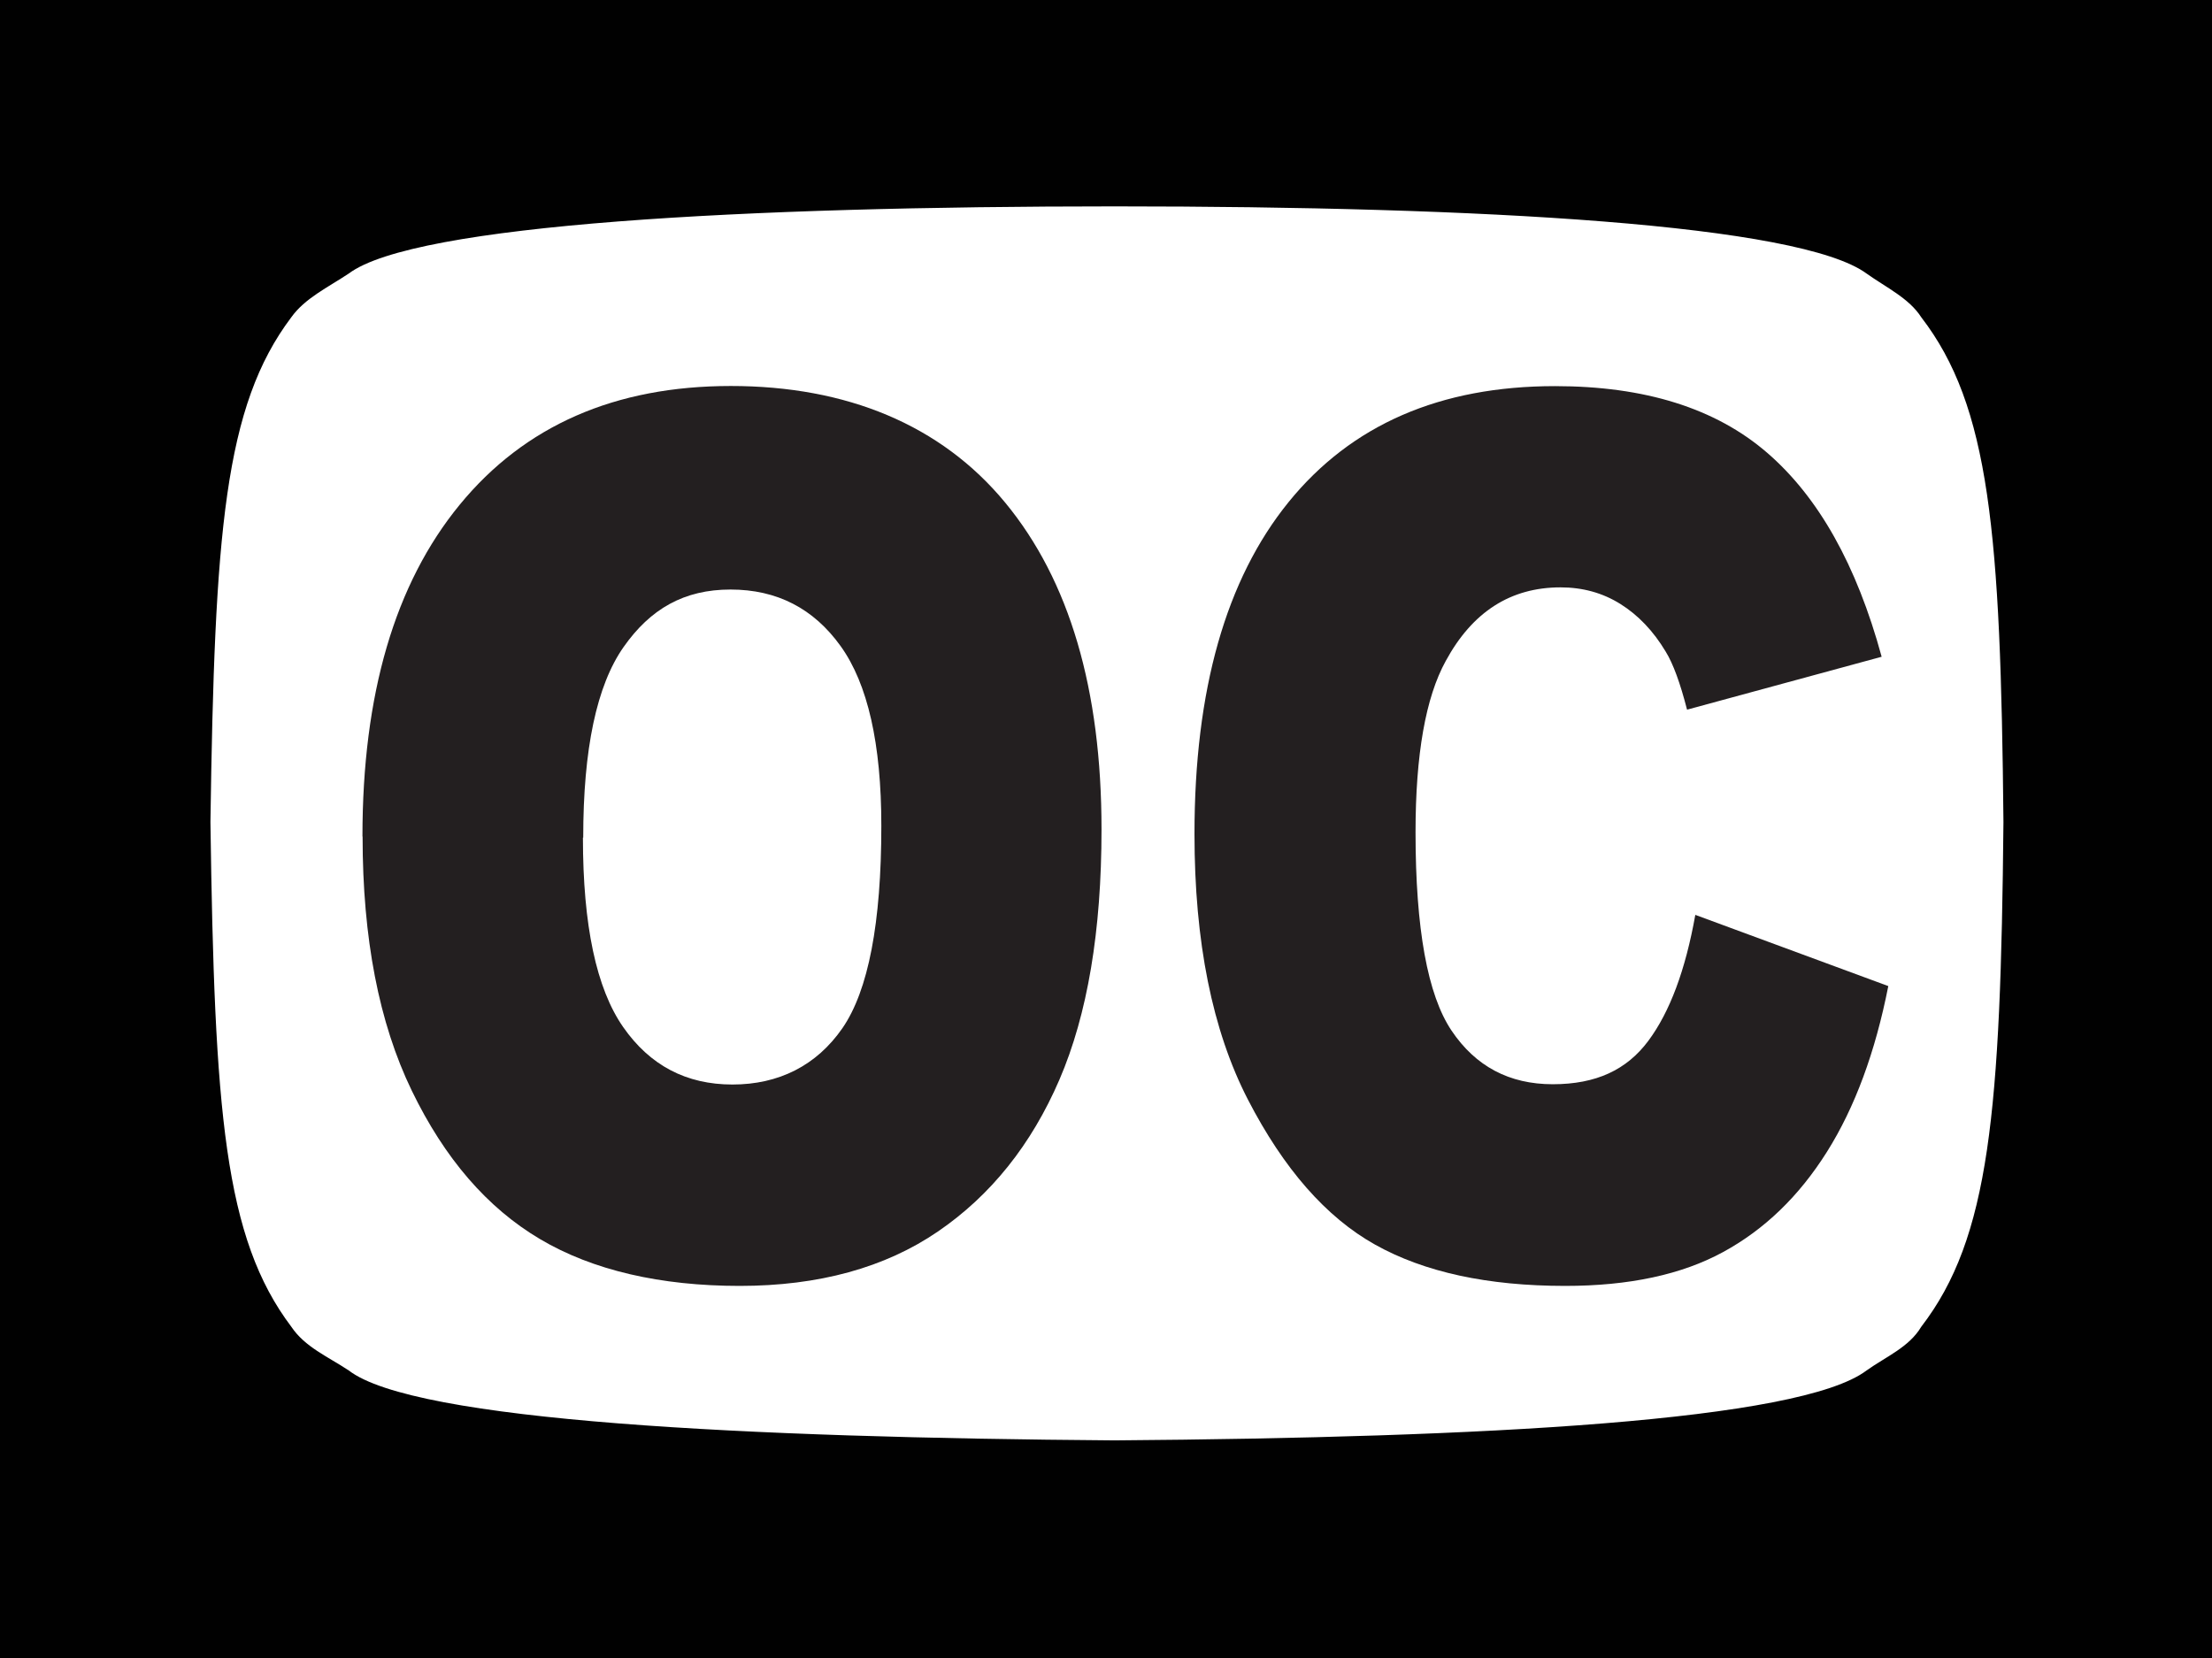 <?xml version="1.0" encoding="UTF-8"?>
<svg id="Layer_2" data-name="Layer 2" xmlns="http://www.w3.org/2000/svg" viewBox="0 0 153 114.71">
  <defs>
    <style>
      .cls-1 {
        fill: #fff;
      }

      .cls-1, .cls-2 {
        fill-rule: evenodd;
      }

      .cls-3 {
        fill: #231f20;
      }

      .cls-4 {
        fill: none;
        stroke: #010101;
        stroke-miterlimit: 25.23;
        stroke-width: .15px;
      }

      .cls-2 {
        fill: #010101;
      }
    </style>
  </defs>
  <g id="Layer_1-2" data-name="Layer 1">
    <g>
      <g>
        <path id="path14" class="cls-2" d="M0,0h153v114.71H0V0Z"/>
        <path id="path16" class="cls-1" d="M138.65,56.86c-.19-20.05-.95-28.79-5.7-34.96-.85-1.33-2.47-2.09-3.8-3.04-4.66-3.42-26.6-4.66-52.06-4.66s-48.45,1.23-53.01,4.66c-1.43.95-3.04,1.71-3.99,3.04-4.66,6.18-5.32,14.92-5.61,34.96.28,20.05.95,28.79,5.61,34.96.95,1.42,2.56,2.09,3.99,3.04,4.56,3.52,27.55,4.66,53.01,4.85,25.46-.19,47.41-1.33,52.06-4.85,1.33-.95,2.95-1.61,3.8-3.04,4.75-6.17,5.51-14.91,5.7-34.96Z"/>
        <path id="path18" class="cls-4" d="M138.65,56.86c-.19-20.05-.95-28.79-5.7-34.96-.85-1.33-2.47-2.09-3.8-3.04-4.66-3.42-26.6-4.66-52.06-4.66s-48.45,1.23-53.01,4.66c-1.43.95-3.04,1.71-3.99,3.04-4.66,6.18-5.32,14.92-5.61,34.96.28,20.05.95,28.79,5.61,34.96.95,1.42,2.56,2.09,3.99,3.04,4.56,3.52,27.55,4.66,53.01,4.85,25.46-.19,47.41-1.33,52.06-4.85,1.33-.95,2.95-1.61,3.8-3.04,4.75-6.17,5.51-14.91,5.7-34.96Z"/>
      </g>
      <g>
        <path class="cls-3" d="M25.07,57.86c0-9.83,2.24-17.48,6.73-22.95,4.49-5.47,10.74-8.21,18.75-8.21s14.54,2.69,18.98,8.07,6.66,12.91,6.66,22.6c0,7.04-.97,12.8-2.91,17.31-1.94,4.5-4.75,8.01-8.41,10.51s-8.24,3.76-13.71,3.76-10.17-1.08-13.81-3.24c-3.65-2.16-6.6-5.58-8.87-10.27s-3.4-10.54-3.4-17.57ZM40.32,57.94c0,6.08.93,10.44,2.78,13.1s4.37,3.98,7.56,3.98,5.81-1.3,7.61-3.9c1.79-2.6,2.69-7.27,2.69-14,0-5.67-.94-9.81-2.81-12.42-1.87-2.61-4.41-3.92-7.62-3.92s-5.54,1.33-7.4,3.98-2.79,7.05-2.79,13.18Z"/>
        <path class="cls-3" d="M117.25,63.28l13.36,4.93c-.9,4.57-2.31,8.39-4.24,11.46-1.93,3.07-4.32,5.38-7.19,6.94-2.86,1.56-6.5,2.34-10.92,2.34-5.36,0-9.74-.95-13.14-2.85s-6.33-5.25-8.8-10.03c-2.47-4.79-3.7-10.92-3.7-18.38,0-9.96,2.17-17.61,6.51-22.96,4.34-5.35,10.48-8.02,18.43-8.02,6.21,0,11.1,1.53,14.66,4.6,3.56,3.07,6.2,7.77,7.93,14.12l-13.46,3.66c-.47-1.83-.96-3.18-1.48-4.02-.85-1.42-1.9-2.52-3.13-3.29-1.23-.77-2.61-1.15-4.14-1.15-3.46,0-6.1,1.7-7.94,5.09-1.39,2.52-2.09,6.47-2.09,11.85,0,6.67.83,11.25,2.49,13.72,1.66,2.47,3.99,3.71,7,3.71s5.12-1,6.61-3c1.49-2,2.57-4.9,3.25-8.71Z"/>
      </g>
    </g>
  </g>
</svg>